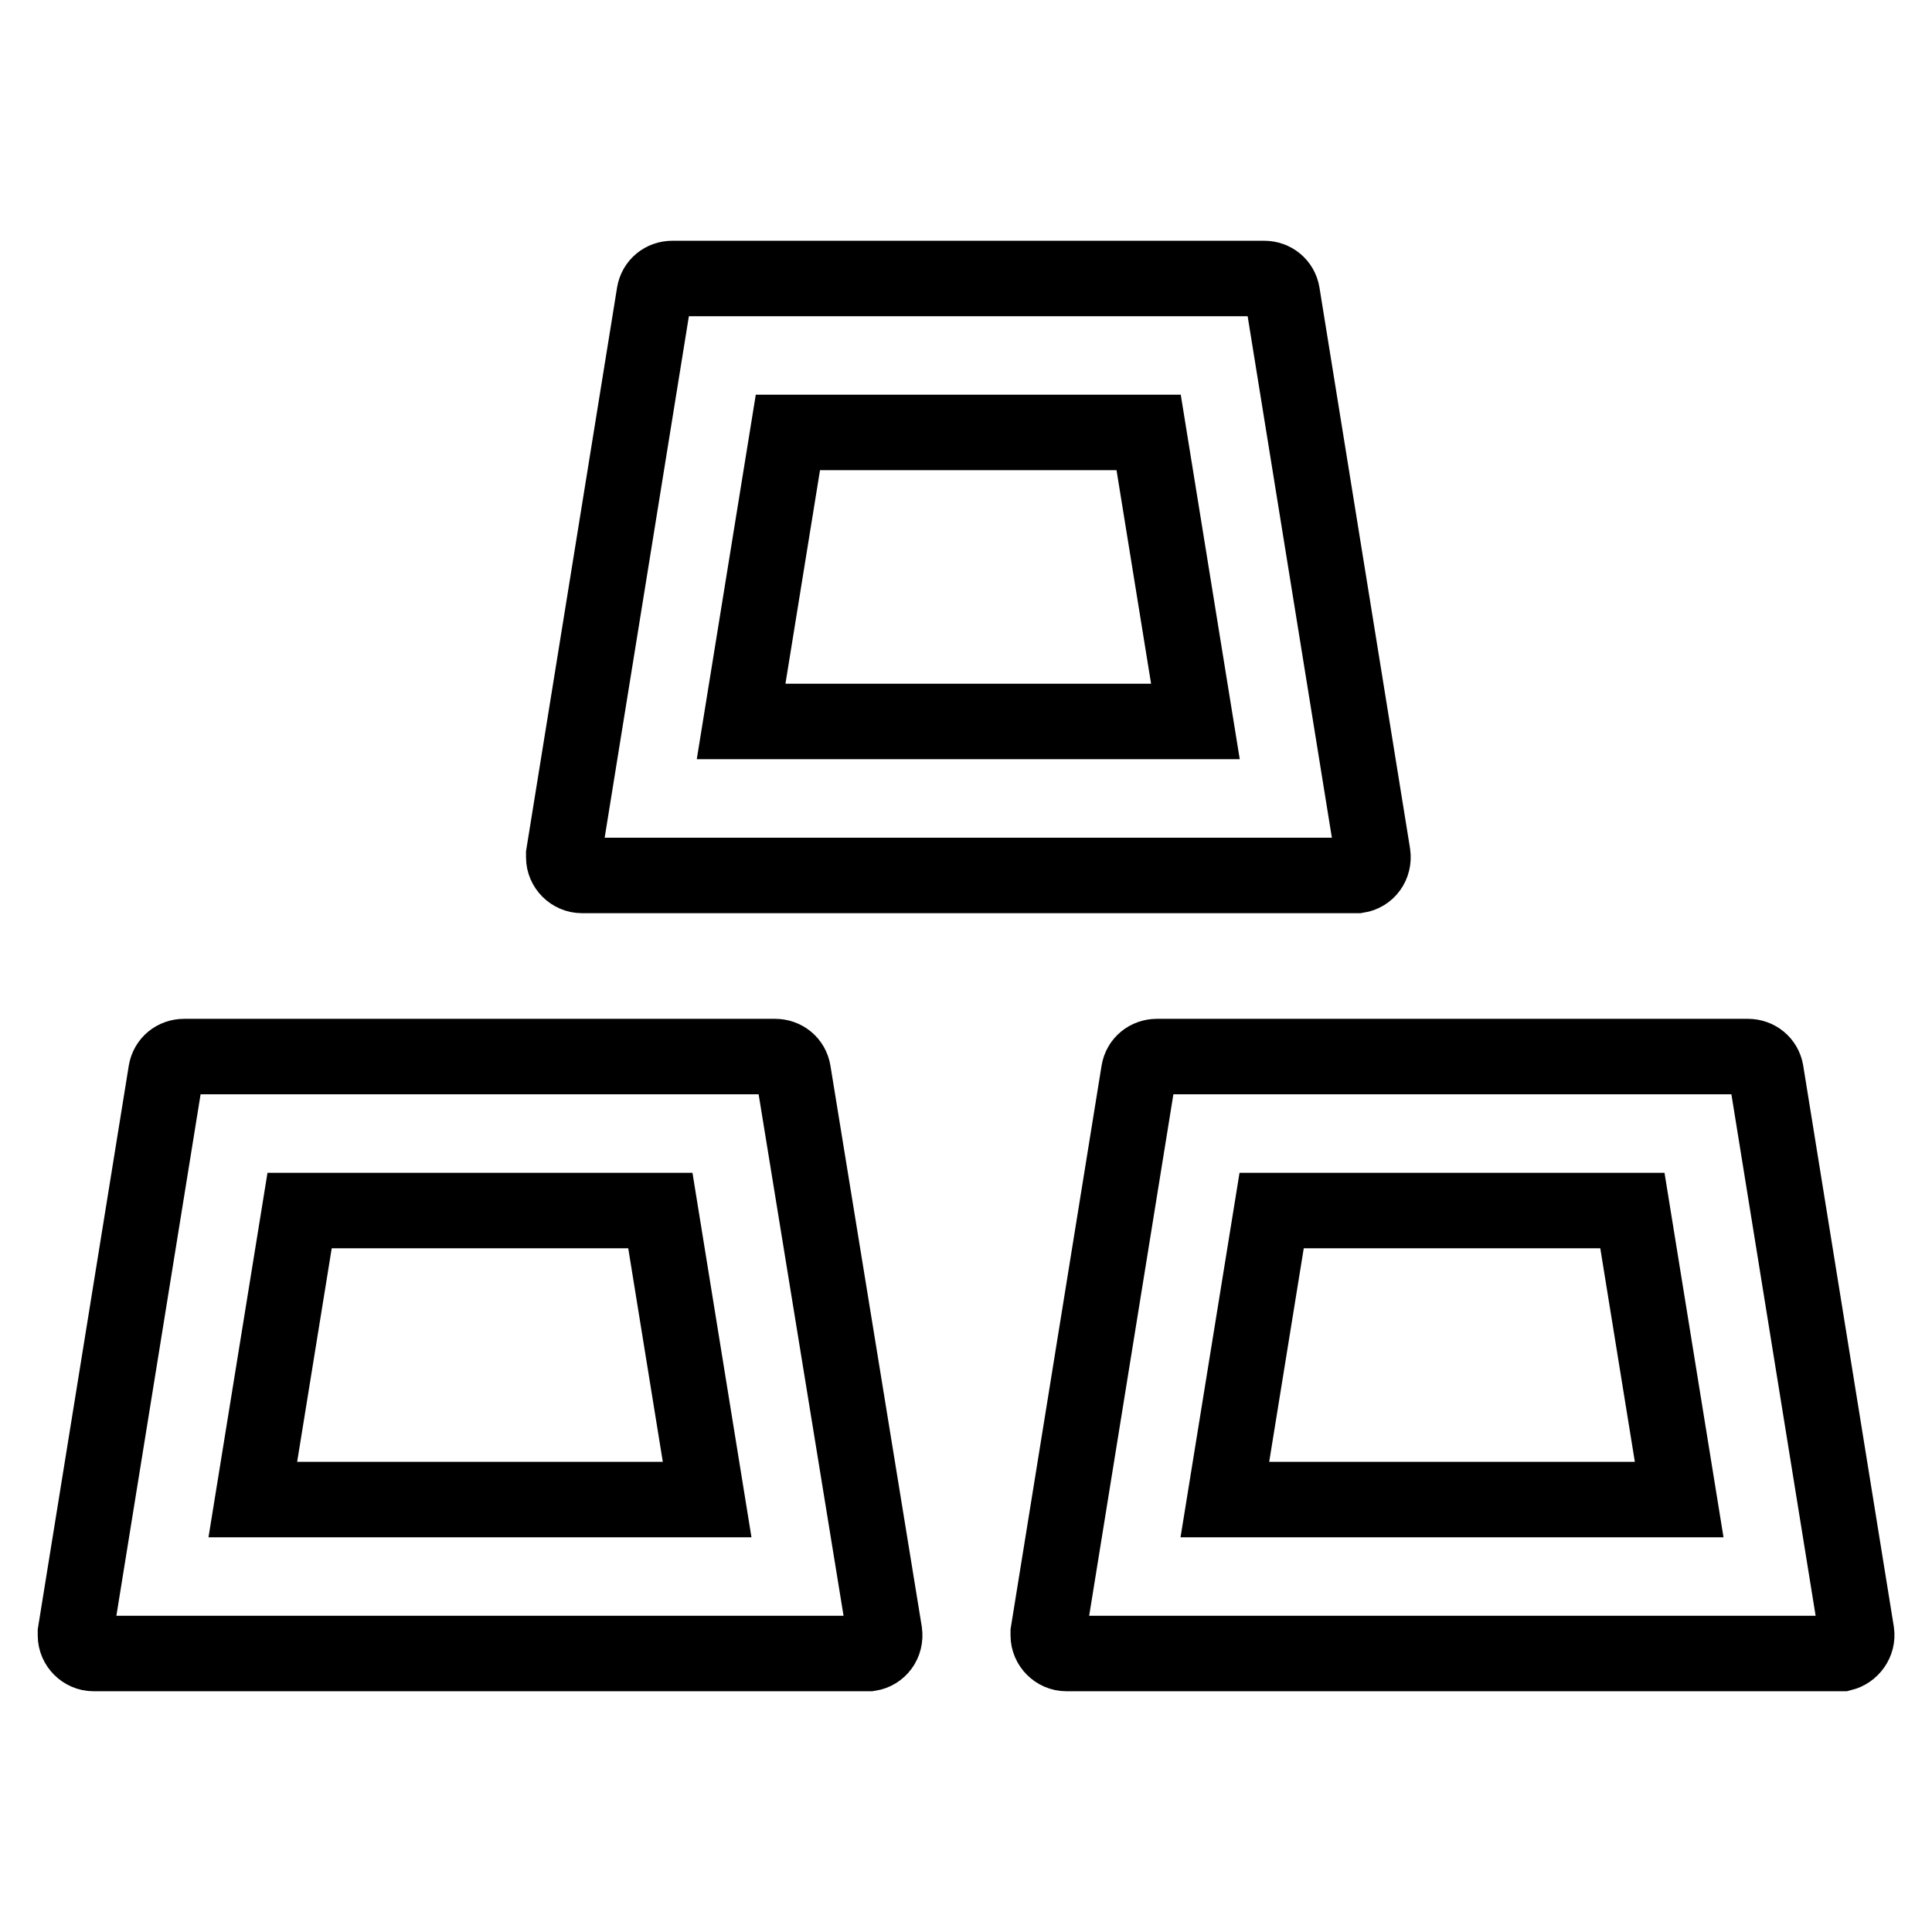 <?xml version="1.0" encoding="utf-8"?>
<!-- Svg Vector Icons : http://www.onlinewebfonts.com/icon -->
<!DOCTYPE svg PUBLIC "-//W3C//DTD SVG 1.1//EN" "http://www.w3.org/Graphics/SVG/1.1/DTD/svg11.dtd">
<svg version="1.1" xmlns="http://www.w3.org/2000/svg" xmlns:xlink="http://www.w3.org/1999/xlink" x="0px" y="0px" viewBox="0 0 256 256" enable-background="new 0 0 256 256" xml:space="preserve">
<g> <path stroke-width="10" fill-opacity="0" stroke="#000000"  d="M77.1,116h102.4c0.1,0,0.3,0,0.4,0c1.3-0.2,2.2-1.4,2-2.8l-12-74.3c-0.2-1.2-1.2-2-2.4-2H89.1 c-1.2,0-2.2,0.8-2.4,2l-12,74.3c0,0.1,0,0.3,0,0.4C74.7,114.9,75.8,116,77.1,116z M104.4,57.3h47.8l6.2,38.3H98.2L104.4,57.3z  M105.1,142c-0.2-1.2-1.2-2-2.4-2H24.4c-1.2,0-2.2,0.8-2.4,2l-12,74.3c0,0.1,0,0.3,0,0.4c0,1.3,1.1,2.4,2.4,2.4h102.4 c0.1,0,0.3,0,0.4,0c1.3-0.2,2.2-1.4,2-2.8L105.1,142z M33.5,198.7l6.2-38.3h47.8l6.2,38.3H33.5z M246,216.3l-12-74.3 c-0.2-1.2-1.2-2-2.4-2h-78.3c-1.2,0-2.2,0.8-2.4,2l-12,74.3c0,0.1,0,0.3,0,0.4c0,1.3,1.1,2.4,2.4,2.4h102.4c0.1,0,0.3,0,0.4,0 C245.3,218.8,246.2,217.6,246,216.3L246,216.3z M162.3,198.7l6.2-38.3h47.8l6.2,38.3H162.3z"/></g>
</svg>